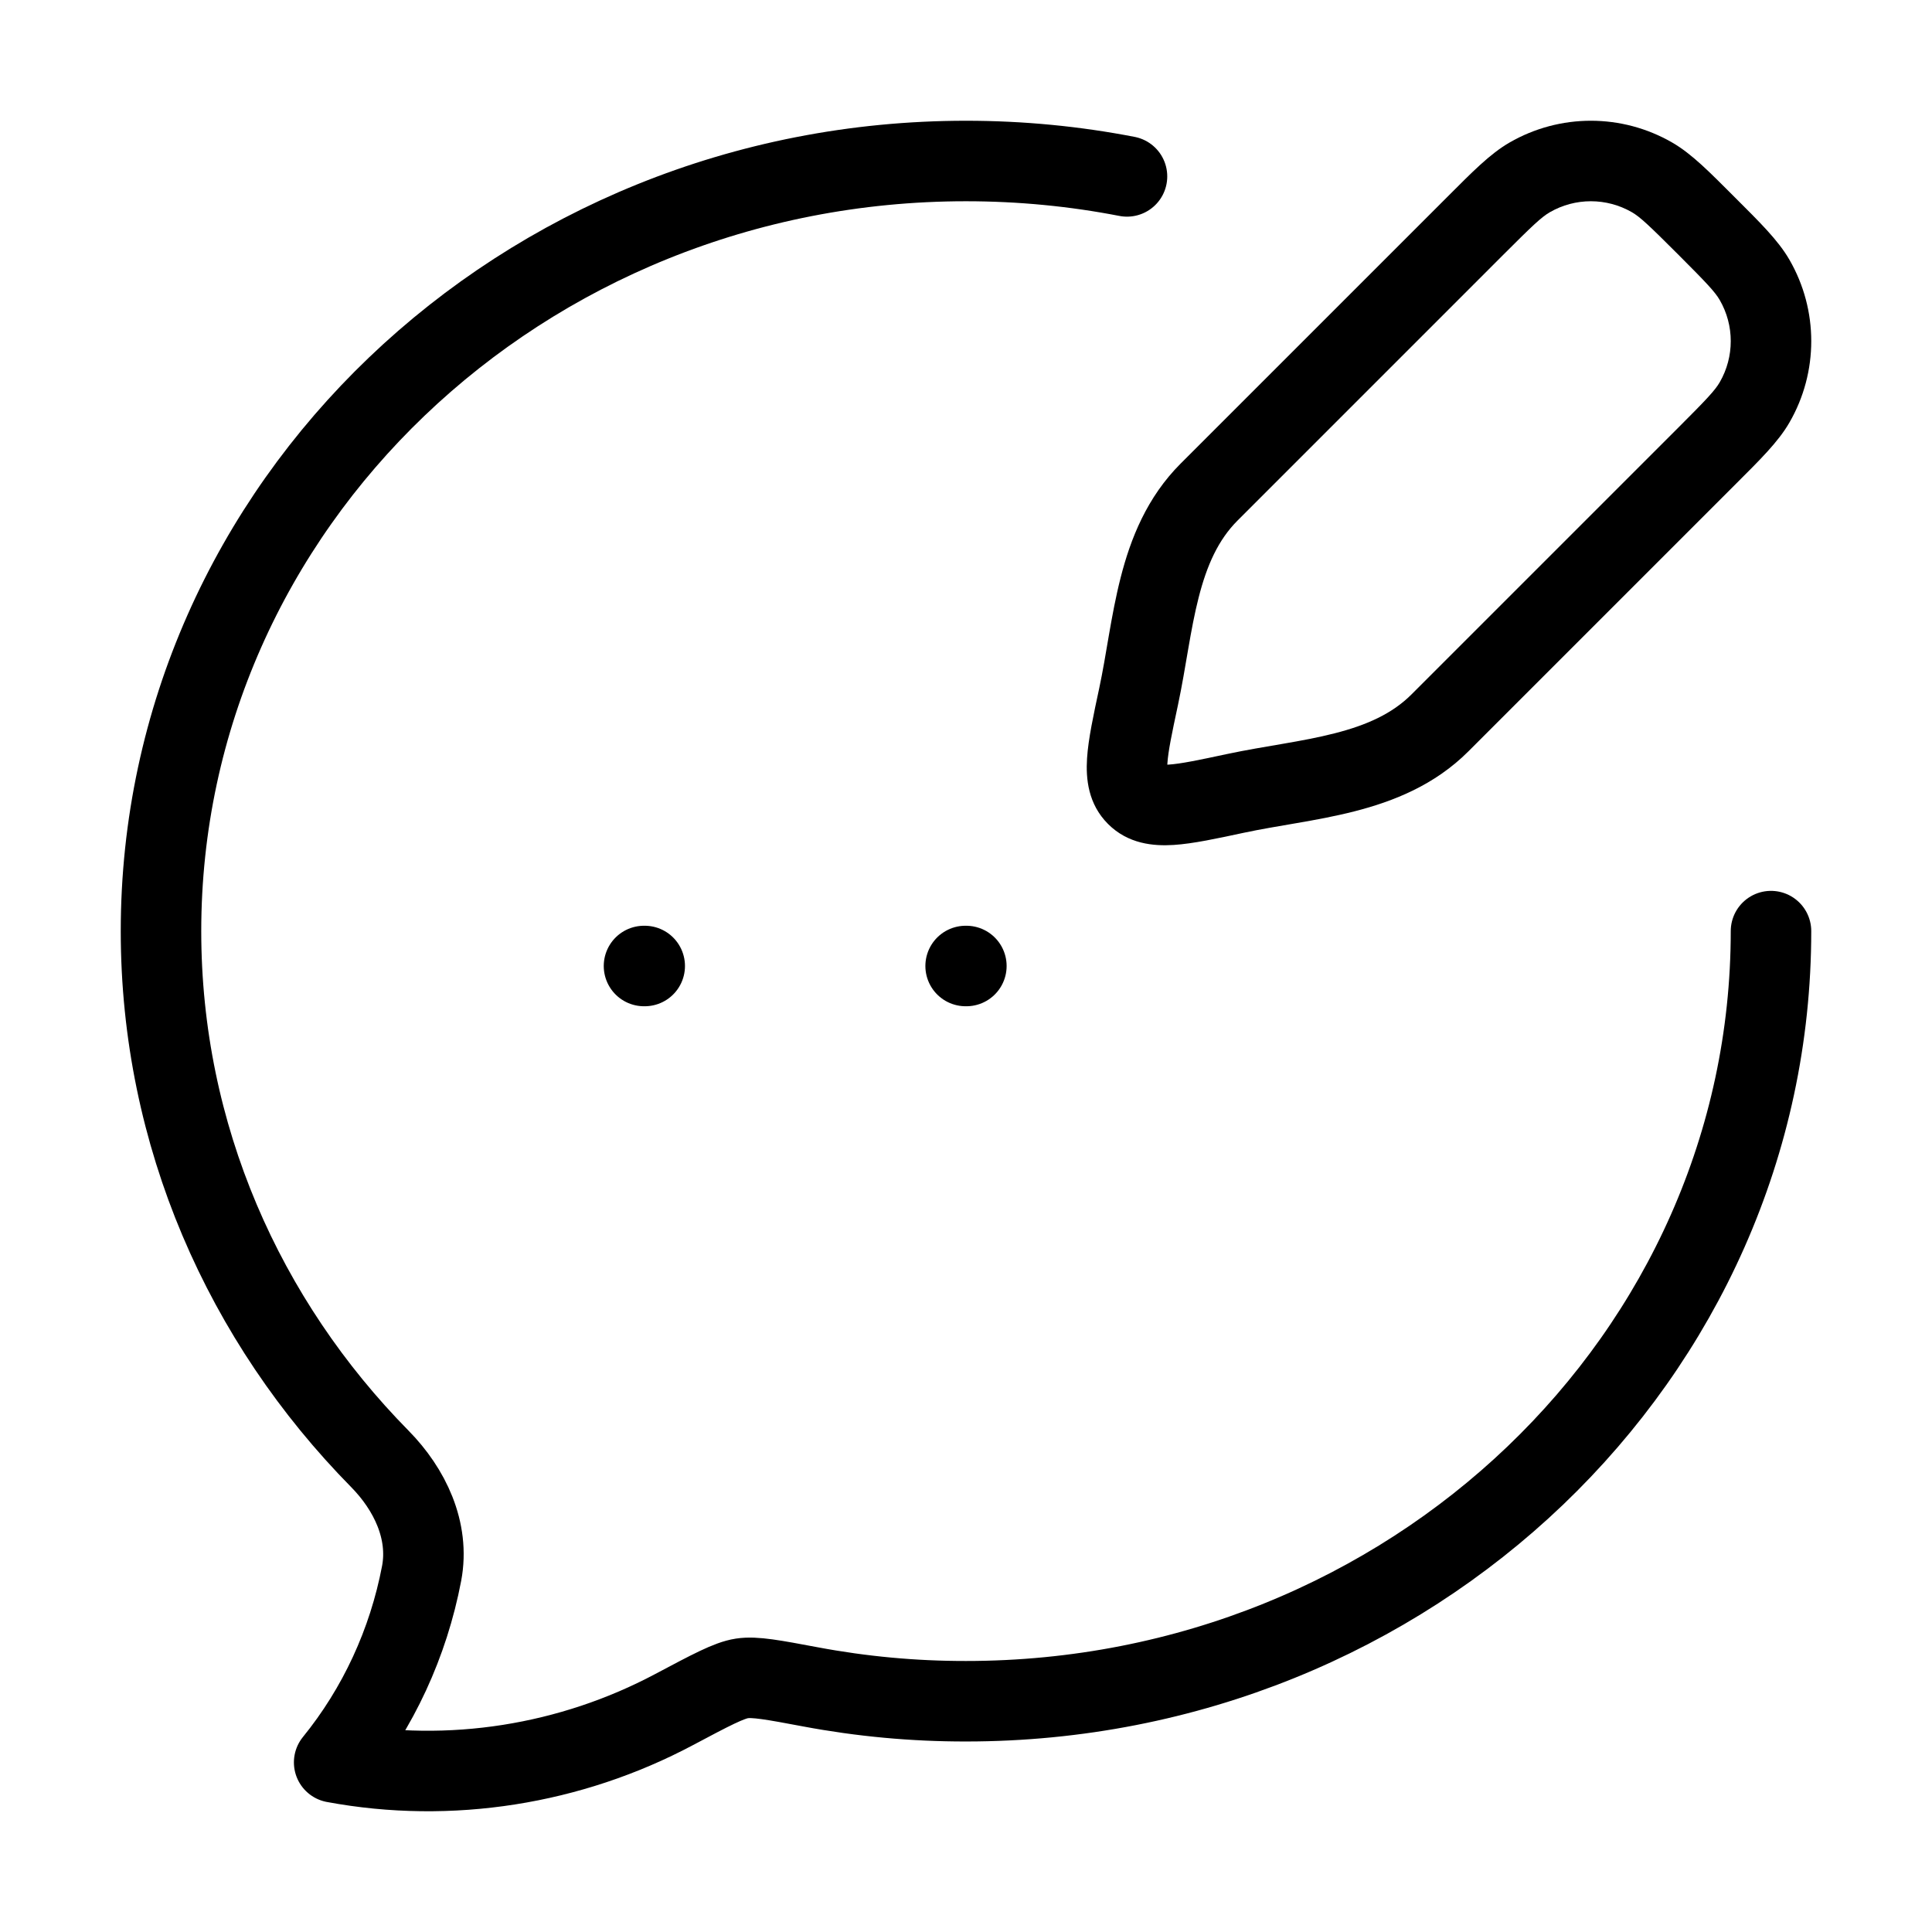 <svg width="72" height="72" viewBox="0 0 72 72" fill="none" xmlns="http://www.w3.org/2000/svg">
<path d="M66 34.7C66 50.55 52.567 63.4 36 63.4C34.052 63.403 32.11 63.223 30.196 62.863C28.819 62.605 28.13 62.475 27.65 62.549C27.169 62.622 26.488 62.985 25.125 63.709C21.27 65.759 16.776 66.483 12.453 65.679C14.096 63.658 15.218 61.234 15.713 58.634C16.013 57.044 15.27 55.5 14.157 54.369C9.1 49.235 6 42.315 6 34.7C6 18.851 19.433 6 36 6C38.055 6 40.061 6.198 42 6.574" stroke="black" stroke-width="3" stroke-linecap="round" stroke-linejoin="round"/>
<path d="M46.043 29.567L45.73 28.1L45.73 28.1L46.043 29.567ZM42.433 25.957L43.9 26.27L42.433 25.957ZM45.062 18.335L44.001 17.274L44.001 17.274L45.062 18.335ZM53.665 26.938L54.725 27.999L54.725 27.999L53.665 26.938ZM65.389 10.432L66.688 9.682L66.688 9.682L65.389 10.432ZM63.588 17.015L62.528 15.954L62.528 15.954L63.588 17.015ZM65.389 14.994L66.688 15.744L66.688 15.744L65.389 14.994ZM61.568 6.611L62.318 5.312L62.318 5.312L61.568 6.611ZM54.986 8.412L56.046 9.472L56.046 9.472L54.986 8.412ZM57.006 6.611L56.256 5.312L56.256 5.312L57.006 6.611ZM62.528 15.954L52.604 25.877L54.725 27.999L64.649 18.075L62.528 15.954ZM46.123 19.396L56.046 9.472L53.925 7.351L44.001 17.274L46.123 19.396ZM45.73 28.1C44.646 28.332 43.999 28.466 43.546 28.495C43.12 28.522 43.254 28.425 43.414 28.586L41.293 30.707C42.038 31.452 42.982 31.537 43.737 31.489C44.465 31.443 45.371 31.245 46.357 31.034L45.73 28.1ZM40.966 25.643C40.755 26.629 40.557 27.535 40.511 28.263C40.463 29.018 40.548 29.962 41.293 30.707L43.414 28.586C43.575 28.746 43.478 28.88 43.505 28.454C43.534 28 43.668 27.354 43.9 26.27L40.966 25.643ZM62.528 9.472C63.596 10.541 63.913 10.876 64.09 11.182L66.688 9.682C66.264 8.948 65.581 8.283 64.649 7.351L62.528 9.472ZM64.649 18.075C65.581 17.143 66.264 16.479 66.688 15.744L64.09 14.244C63.913 14.55 63.596 14.886 62.528 15.954L64.649 18.075ZM64.09 11.182C64.637 12.129 64.637 13.297 64.09 14.244L66.688 15.744C67.771 13.868 67.771 11.558 66.688 9.682L64.09 11.182ZM64.649 7.351C63.717 6.419 63.052 5.736 62.318 5.312L60.818 7.91C61.124 8.087 61.459 8.404 62.528 9.472L64.649 7.351ZM56.046 9.472C57.114 8.404 57.45 8.087 57.756 7.91L56.256 5.312C55.522 5.736 54.857 6.419 53.925 7.351L56.046 9.472ZM62.318 5.312C60.442 4.229 58.132 4.229 56.256 5.312L57.756 7.91C58.703 7.363 59.871 7.363 60.818 7.91L62.318 5.312ZM52.604 25.877C51.883 26.599 50.934 27.024 49.732 27.33C49.131 27.484 48.497 27.601 47.817 27.718C47.154 27.833 46.429 27.951 45.73 28.1L46.357 31.034C46.981 30.901 47.622 30.796 48.327 30.674C49.015 30.556 49.749 30.422 50.474 30.237C51.926 29.866 53.465 29.26 54.725 27.999L52.604 25.877ZM43.9 26.27C44.049 25.571 44.167 24.846 44.282 24.183C44.399 23.503 44.516 22.869 44.67 22.268C44.976 21.066 45.401 20.117 46.123 19.396L44.001 17.274C42.74 18.535 42.133 20.074 41.763 21.526C41.578 22.251 41.444 22.985 41.325 23.673C41.204 24.378 41.099 25.019 40.966 25.643L43.9 26.27Z" fill="black"/>
<path d="M35.986 36H36.014M24 36H24.027" stroke="black" stroke-width="3" stroke-linecap="round" stroke-linejoin="round"/>
</svg>
